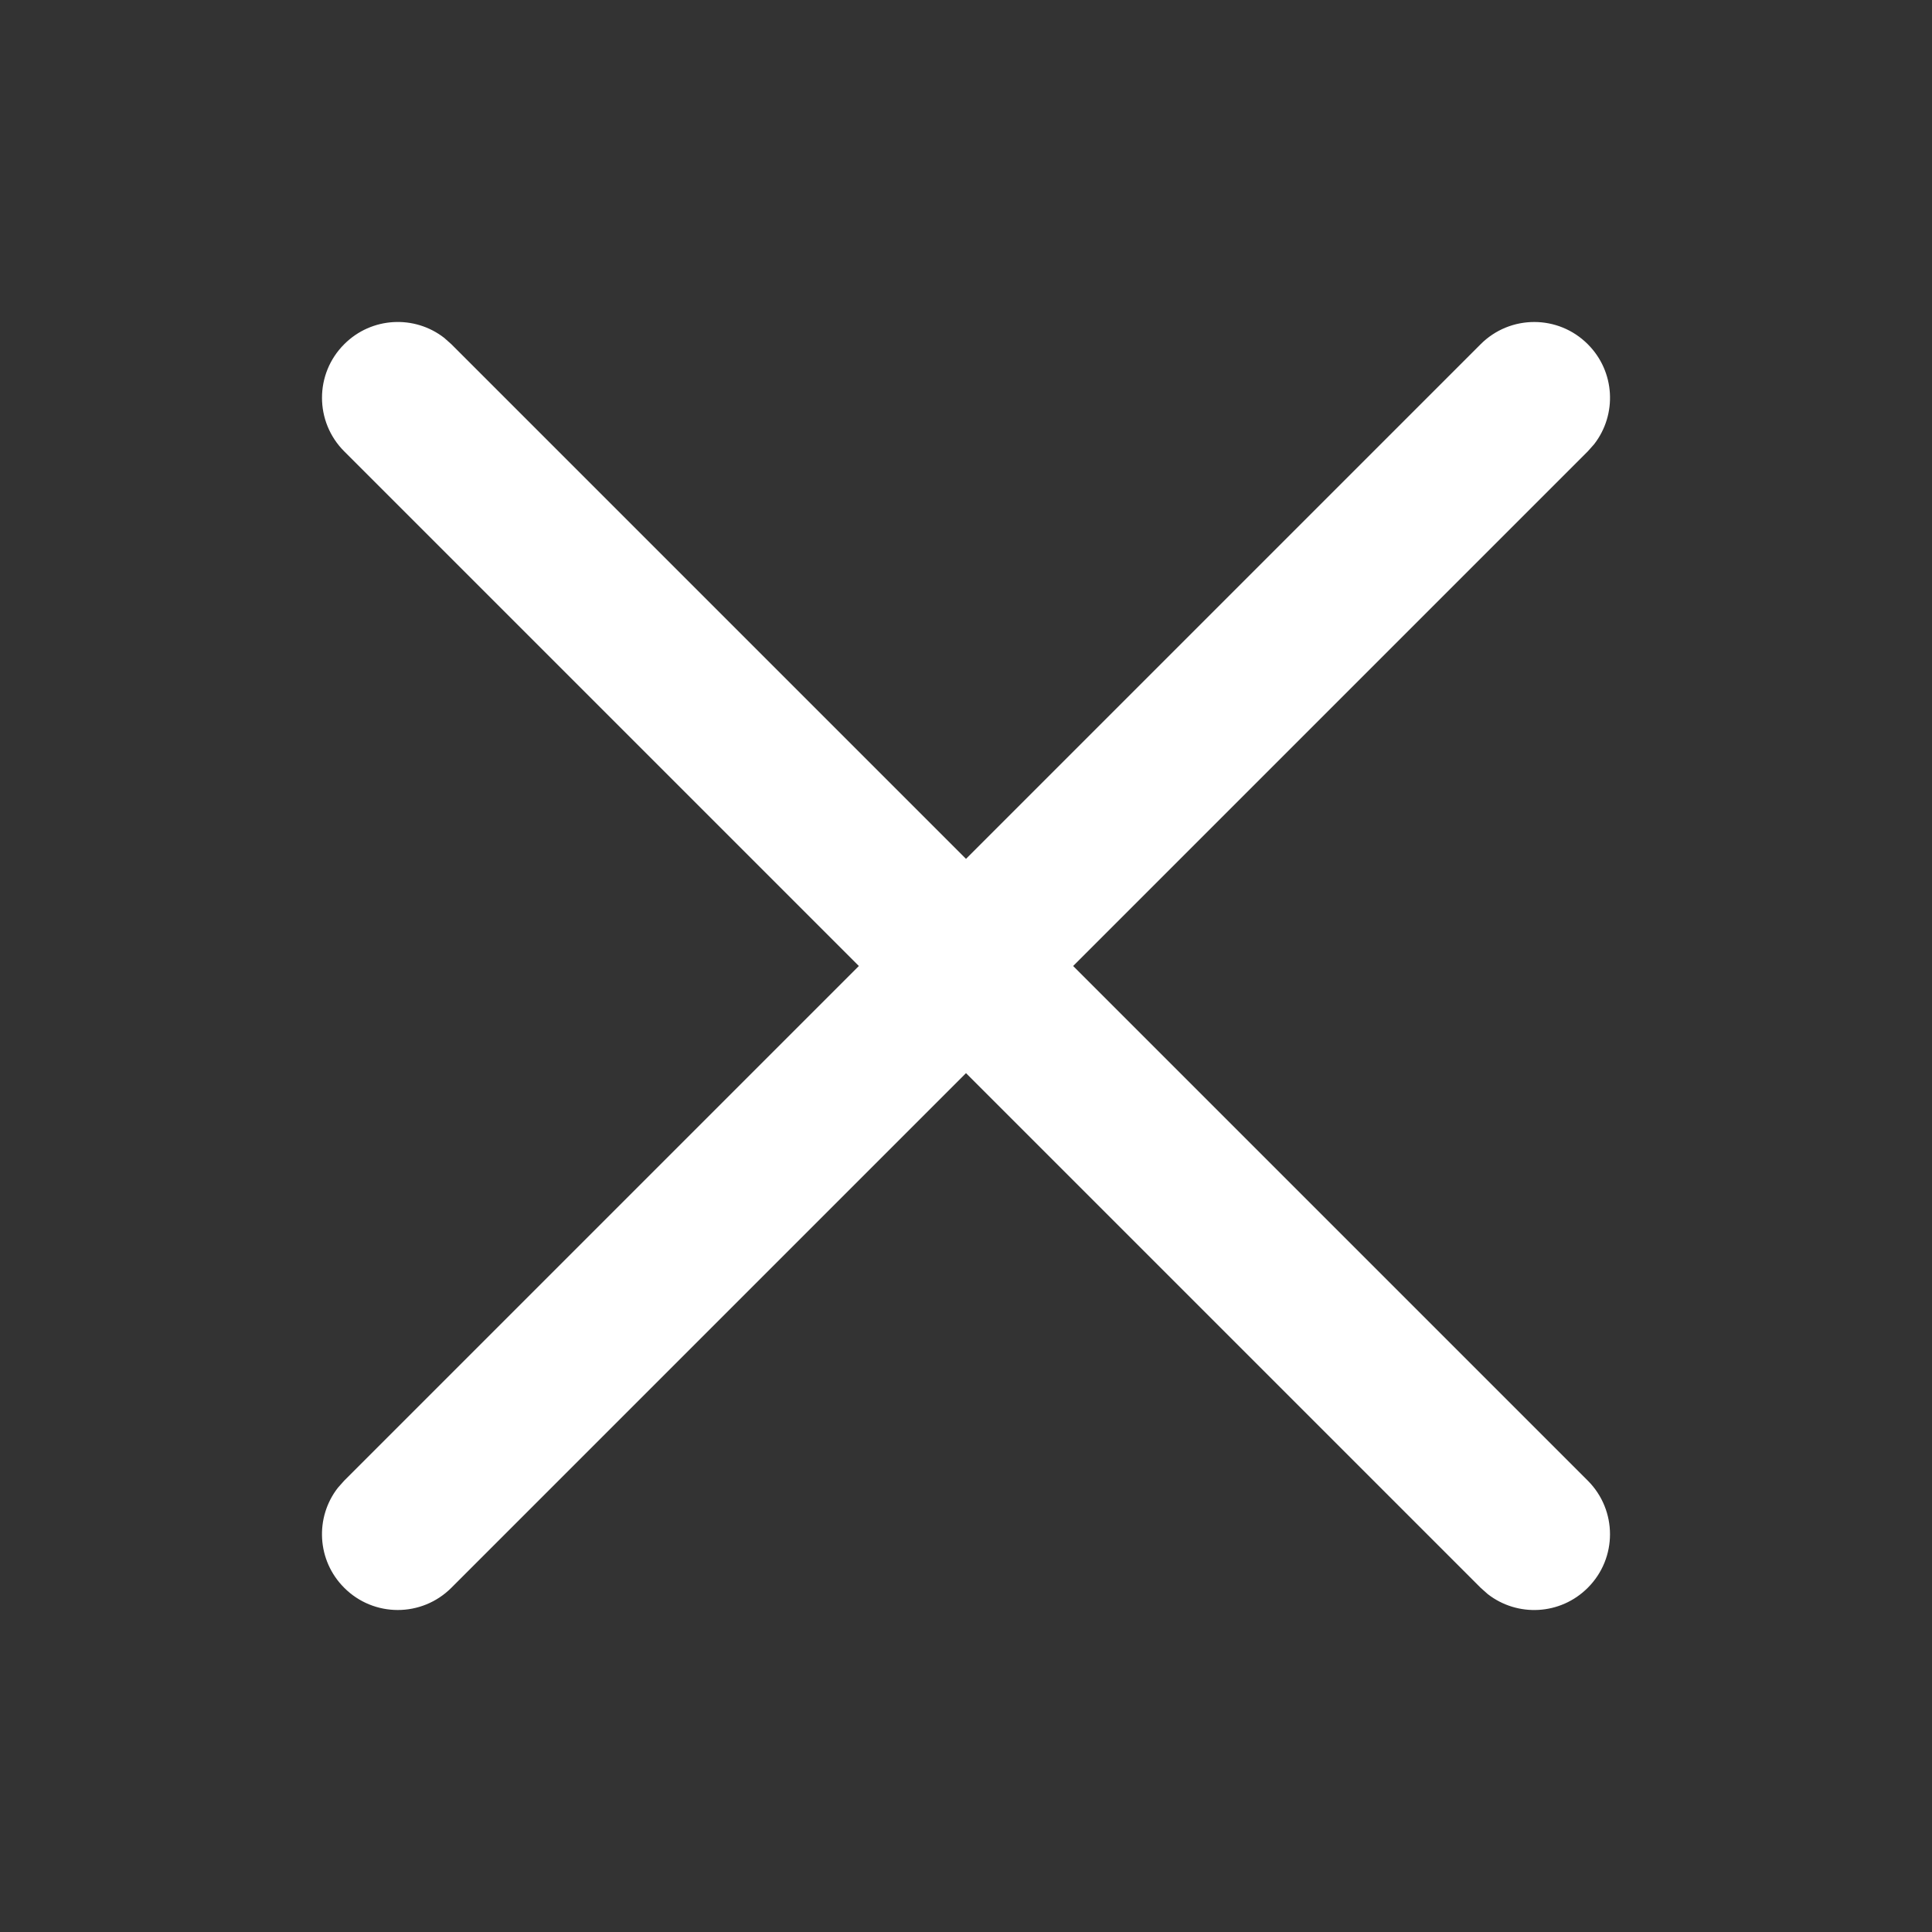 <svg width="24" height="24" viewBox="0 0 24 24" fill="none" xmlns="http://www.w3.org/2000/svg">
<rect x="0" y="0" width="24" height="24" fill="#333333" stroke="none"/>
<path fill-rule="evenodd" clip-rule="evenodd" d="M19.724 4.276C19.357 3.908 18.761 3.908 18.393 4.276L12 10.669L5.607 4.276L5.518 4.197C5.149 3.91 4.615 3.936 4.276 4.276C3.908 4.643 3.908 5.239 4.276 5.607L10.669 12L4.276 18.393L4.197 18.482C3.91 18.851 3.936 19.385 4.276 19.724C4.643 20.092 5.239 20.092 5.607 19.724L12 13.331L18.393 19.724L18.482 19.803C18.851 20.09 19.385 20.064 19.724 19.724C20.092 19.357 20.092 18.761 19.724 18.393L13.331 12L19.724 5.607L19.803 5.518C20.09 5.149 20.064 4.615 19.724 4.276Z" fill="white"/>
</svg>
